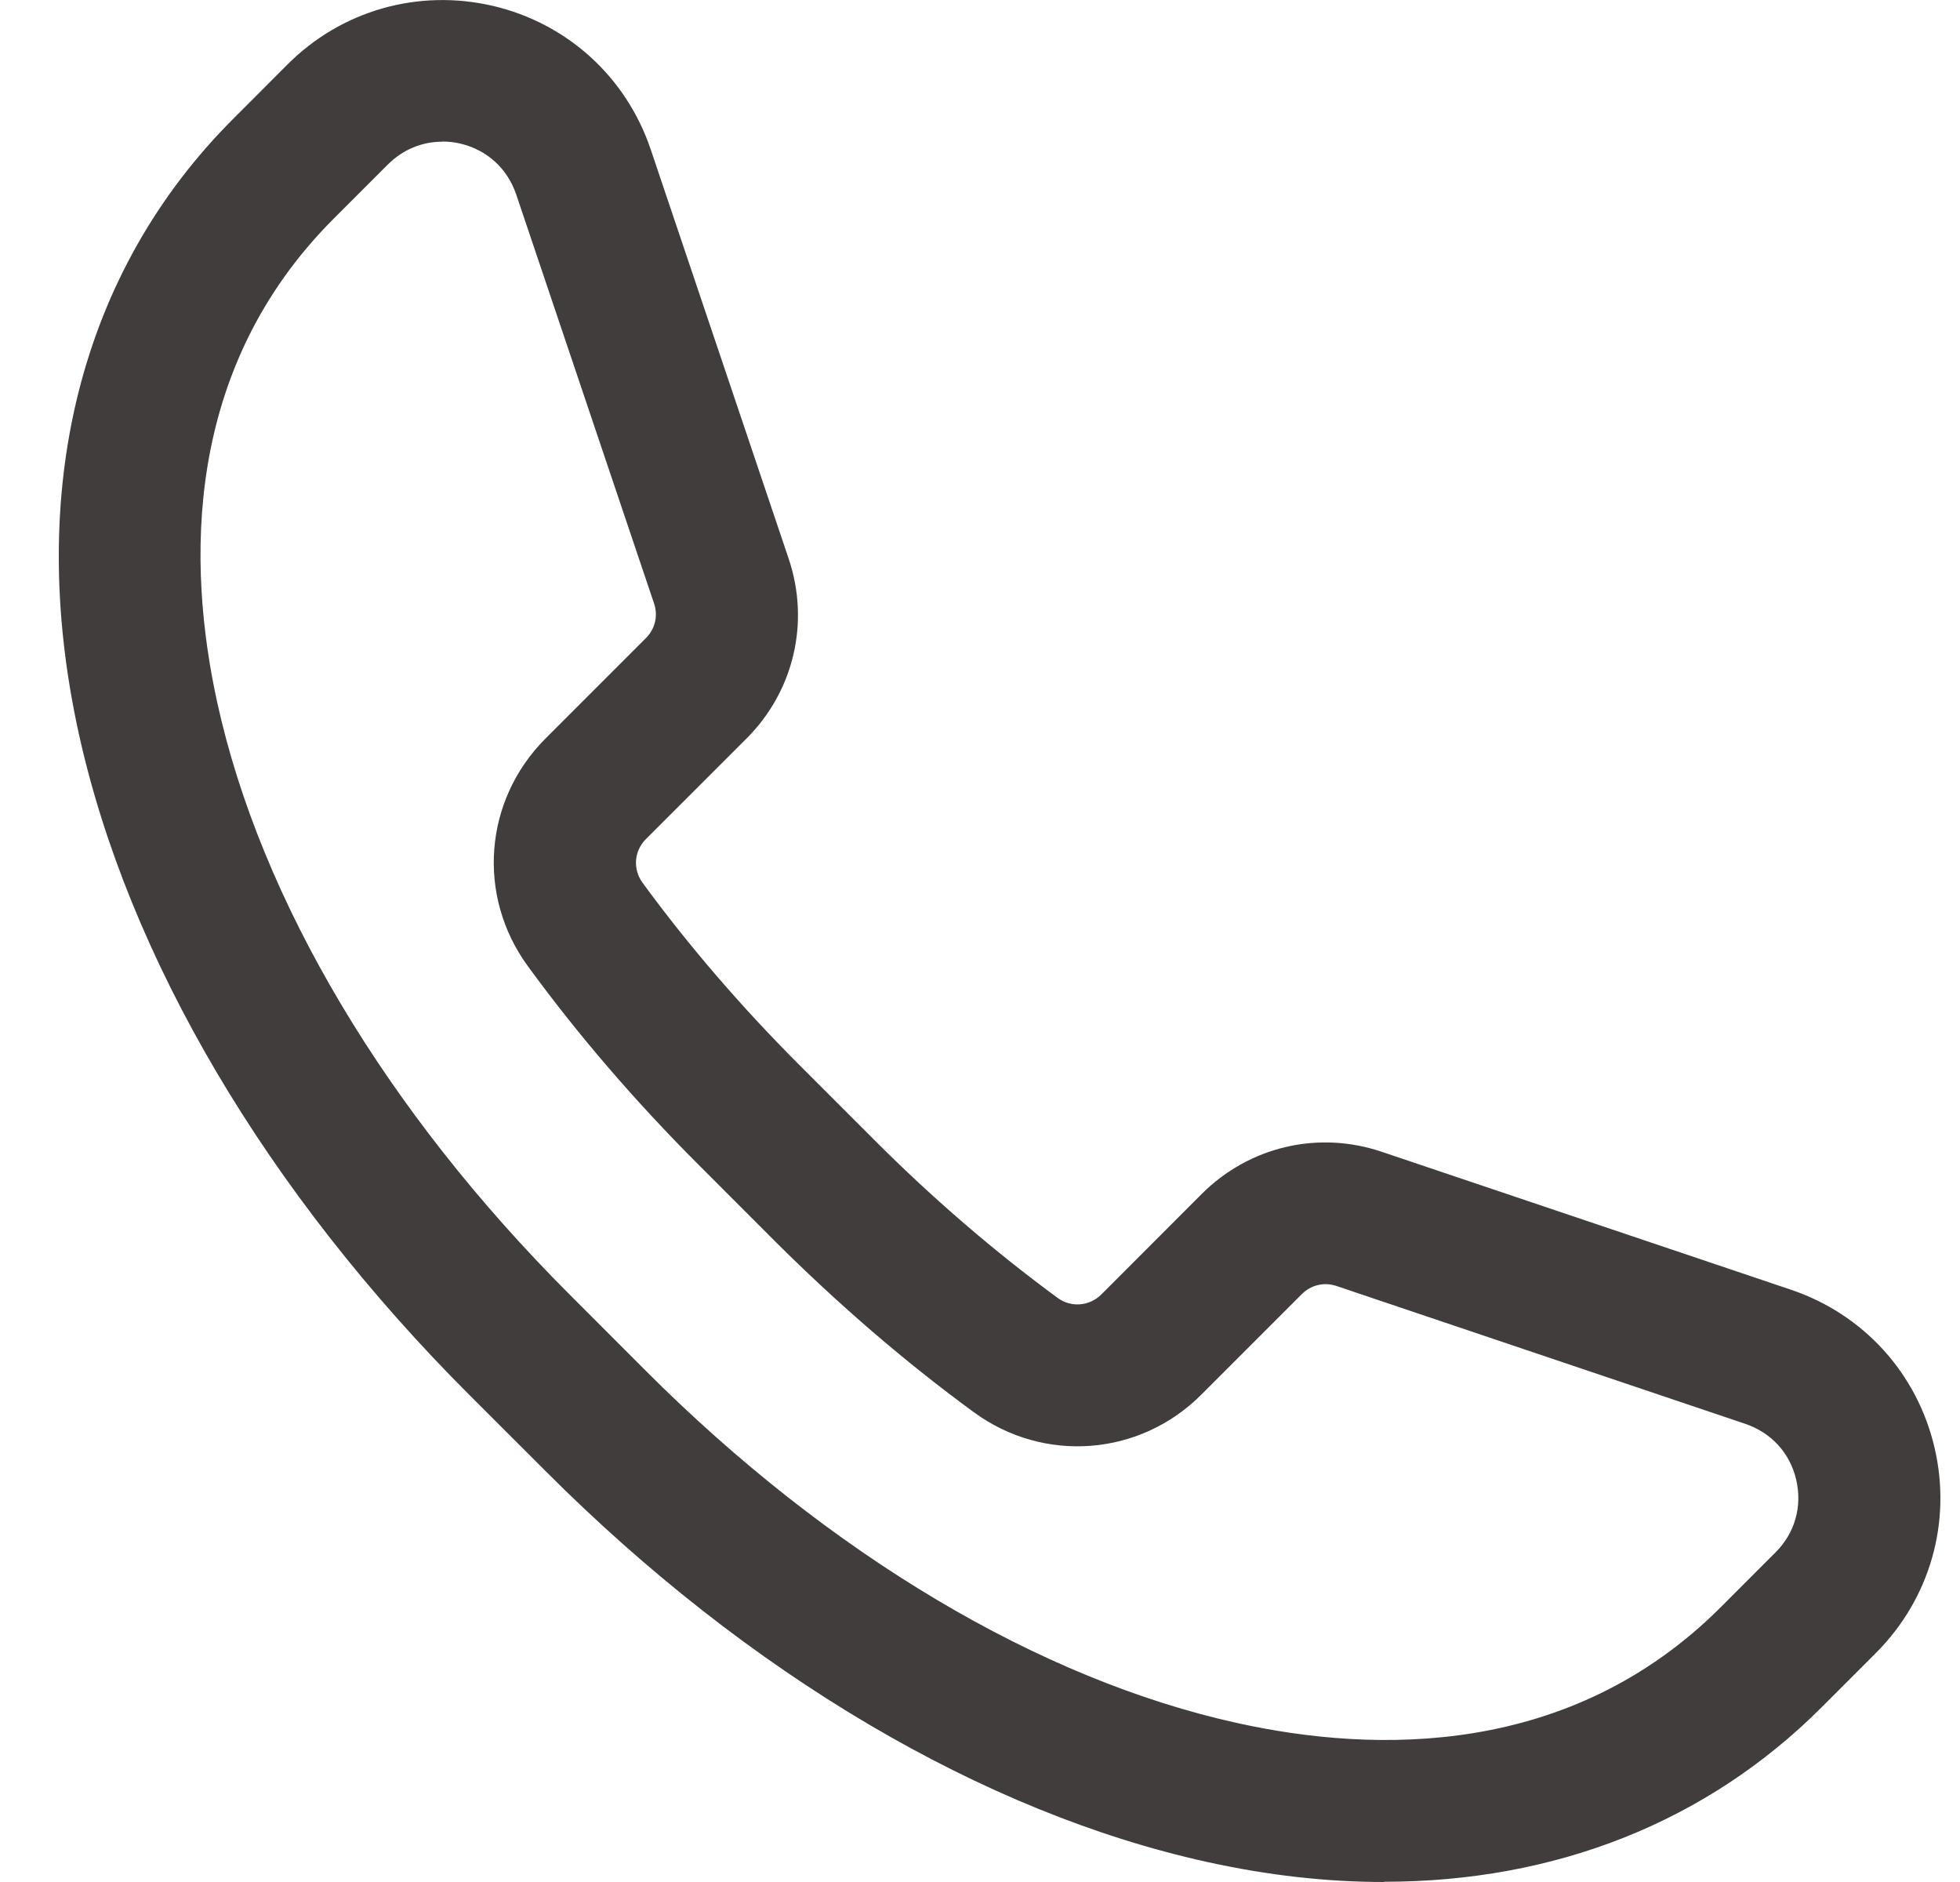 <svg width="25" height="24" viewBox="0 0 25 24" fill="none" xmlns="http://www.w3.org/2000/svg">
<path d="M17.655 24C16.928 24 16.174 23.916 15.399 23.745C12.541 23.116 9.543 21.348 6.959 18.76L5.989 17.791C3.402 15.206 1.633 12.209 1.004 9.35C0.323 6.25 1.021 3.468 2.975 1.515L3.668 0.821C4.357 0.132 5.336 -0.146 6.287 0.075C7.237 0.298 7.988 0.982 8.3 1.906L10.059 7.123C10.333 7.934 10.127 8.813 9.522 9.418L8.238 10.701C8.087 10.853 8.07 11.083 8.195 11.256C8.783 12.06 9.457 12.842 10.196 13.581L11.166 14.551C11.905 15.29 12.69 15.964 13.491 16.552C13.662 16.677 13.894 16.658 14.046 16.509L15.329 15.225C15.934 14.621 16.813 14.414 17.624 14.688L22.844 16.447C23.768 16.759 24.452 17.51 24.675 18.46C24.898 19.411 24.617 20.388 23.928 21.079L23.235 21.772C21.771 23.236 19.839 23.997 17.655 23.997V24ZM5.639 1.807C5.382 1.807 5.137 1.908 4.947 2.098L4.254 2.791C2.332 4.714 2.387 7.207 2.771 8.959C3.325 11.484 4.923 14.167 7.266 16.509L8.235 17.479C10.58 19.824 13.261 21.419 15.786 21.974C17.537 22.36 20.031 22.416 21.953 20.491L22.647 19.797C22.894 19.55 22.99 19.212 22.911 18.871C22.832 18.53 22.594 18.271 22.263 18.158L17.046 16.399C16.89 16.346 16.721 16.387 16.606 16.502L15.322 17.786C14.537 18.571 13.316 18.664 12.421 18.009C11.542 17.366 10.691 16.632 9.884 15.828L8.915 14.858C8.108 14.052 7.374 13.2 6.733 12.321C6.078 11.426 6.171 10.207 6.956 9.42L8.24 8.136C8.355 8.021 8.396 7.853 8.343 7.697L6.584 2.479C6.471 2.148 6.212 1.911 5.871 1.831C5.792 1.812 5.715 1.805 5.636 1.805L5.639 1.807Z" fill="#413D3C"/>
</svg>
